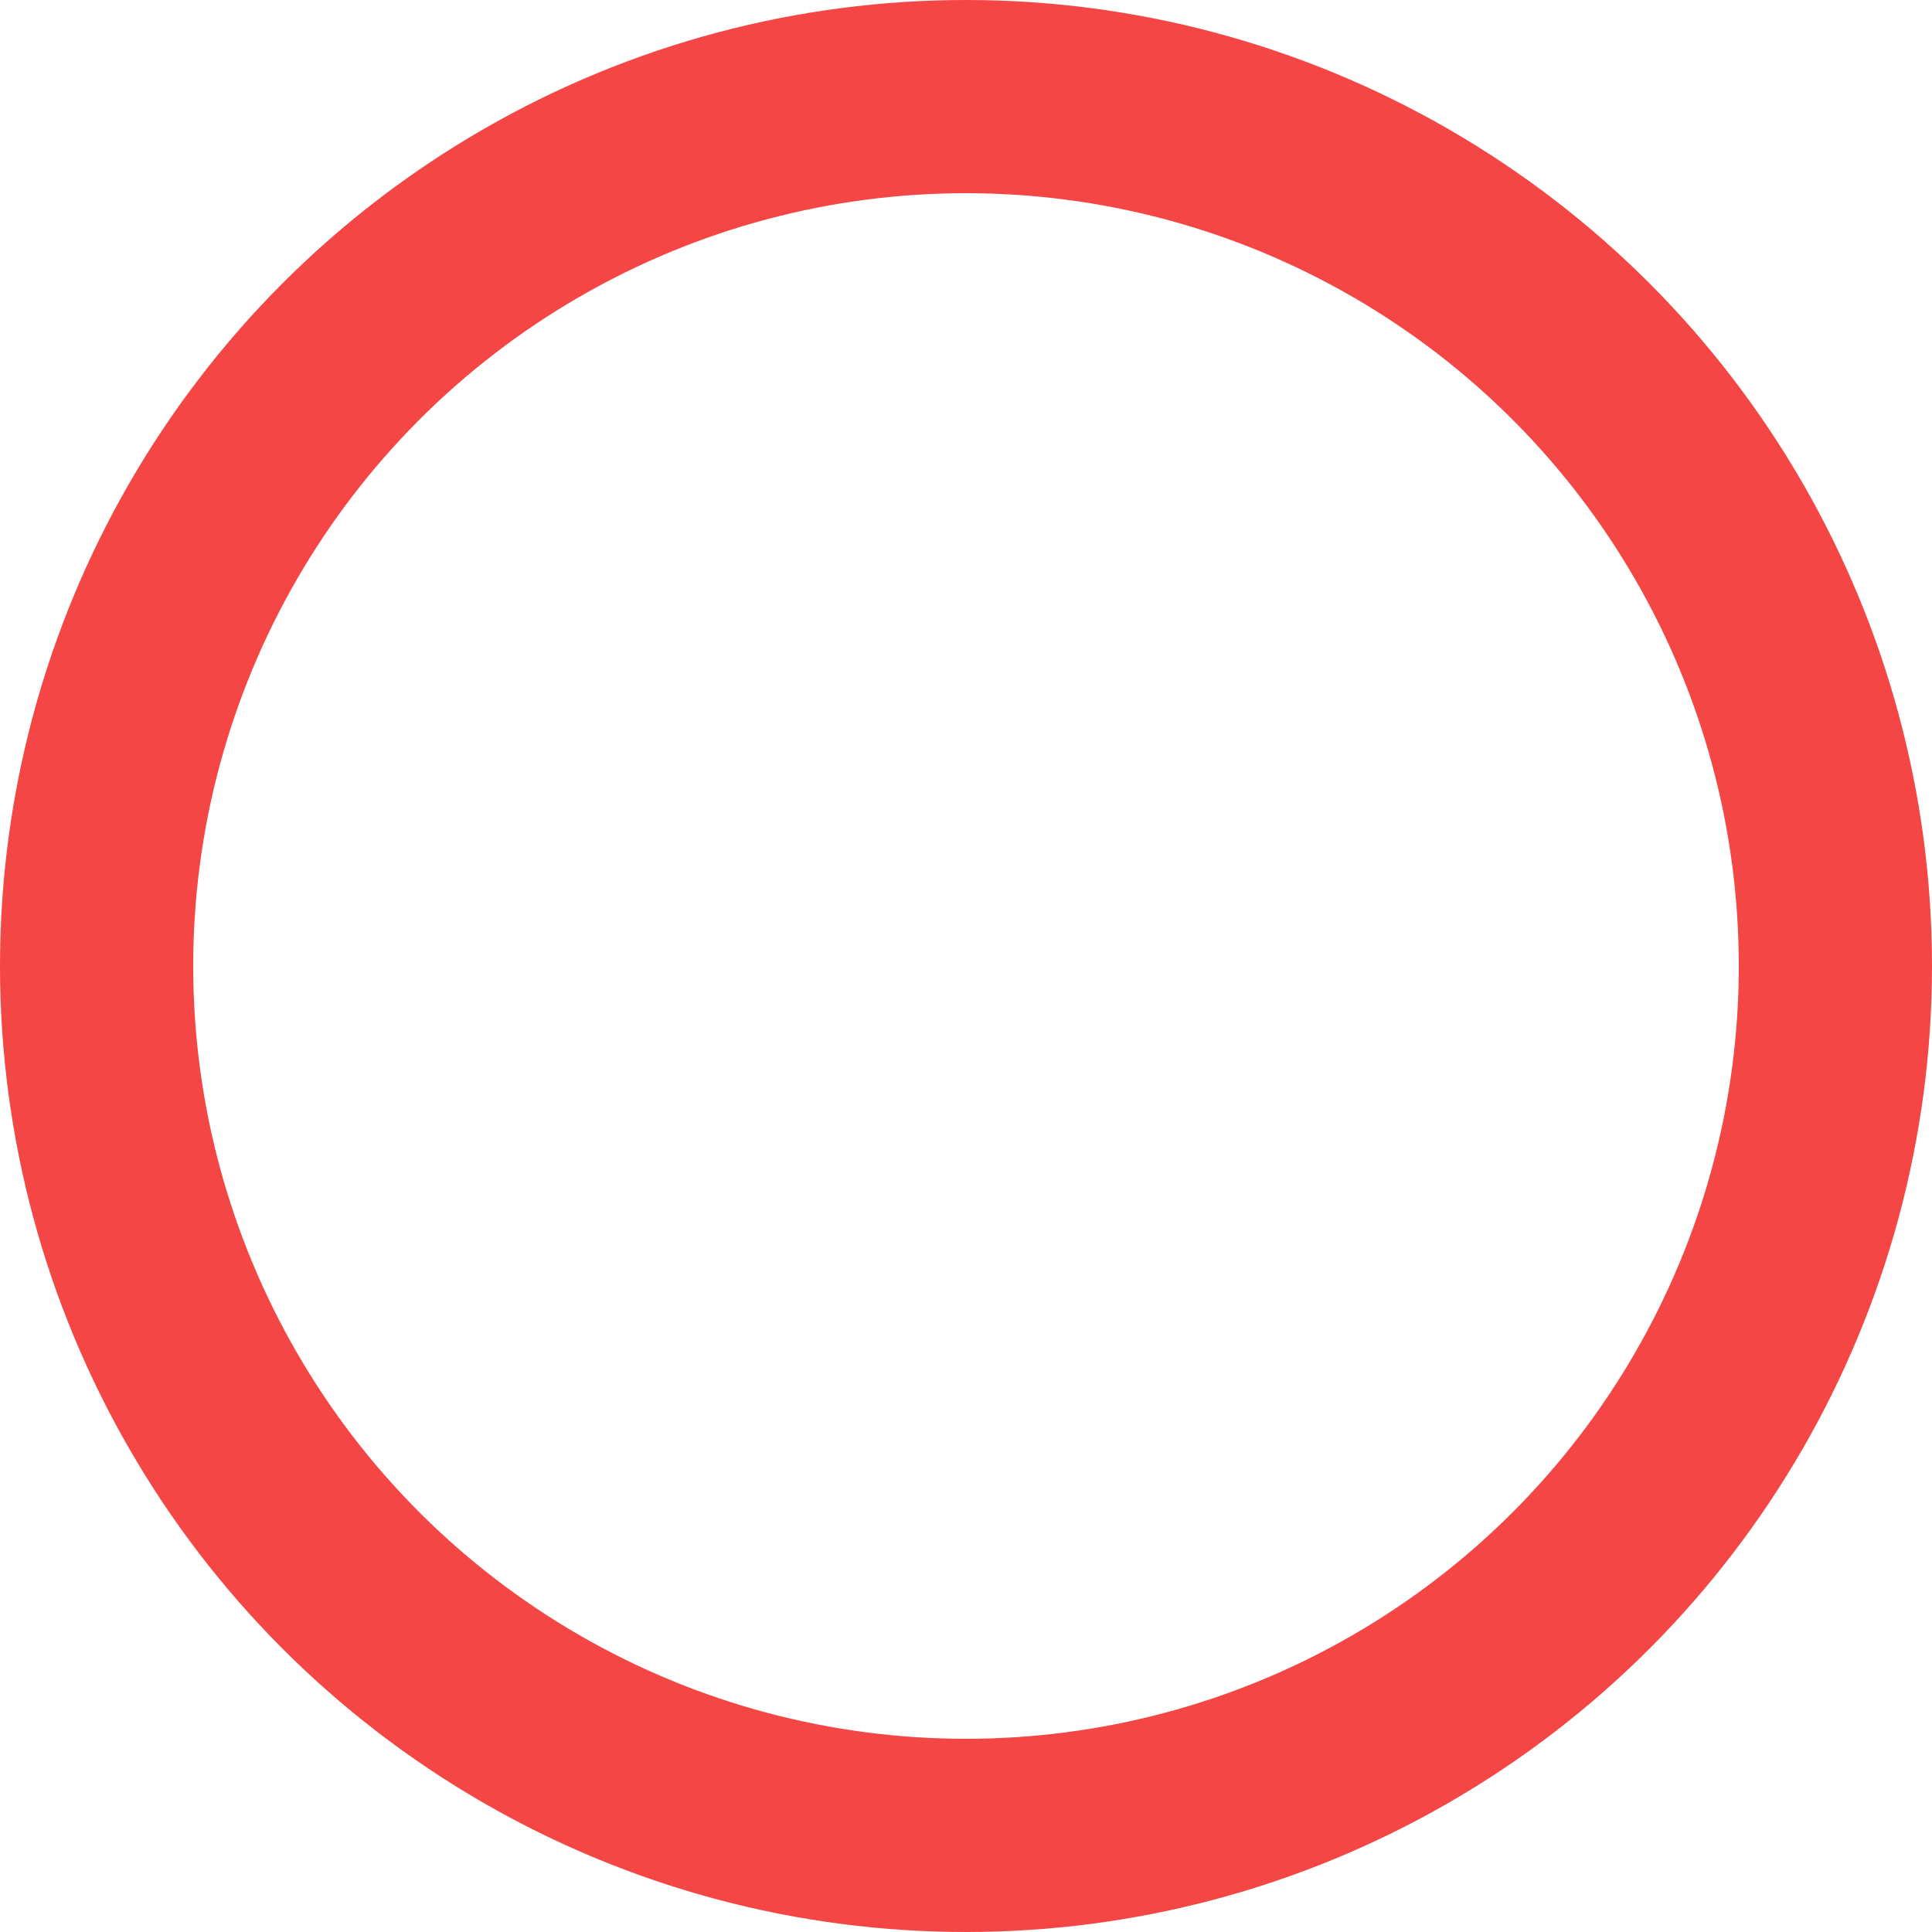 <svg height="20" viewBox="0 0 20 20" width="20" xmlns="http://www.w3.org/2000/svg"><g fill="none" stroke="#f54646" stroke-width="2"><circle cx="10" cy="10" r="10" stroke="none"/><circle cx="10" cy="10" fill="none" r="9"/></g></svg>